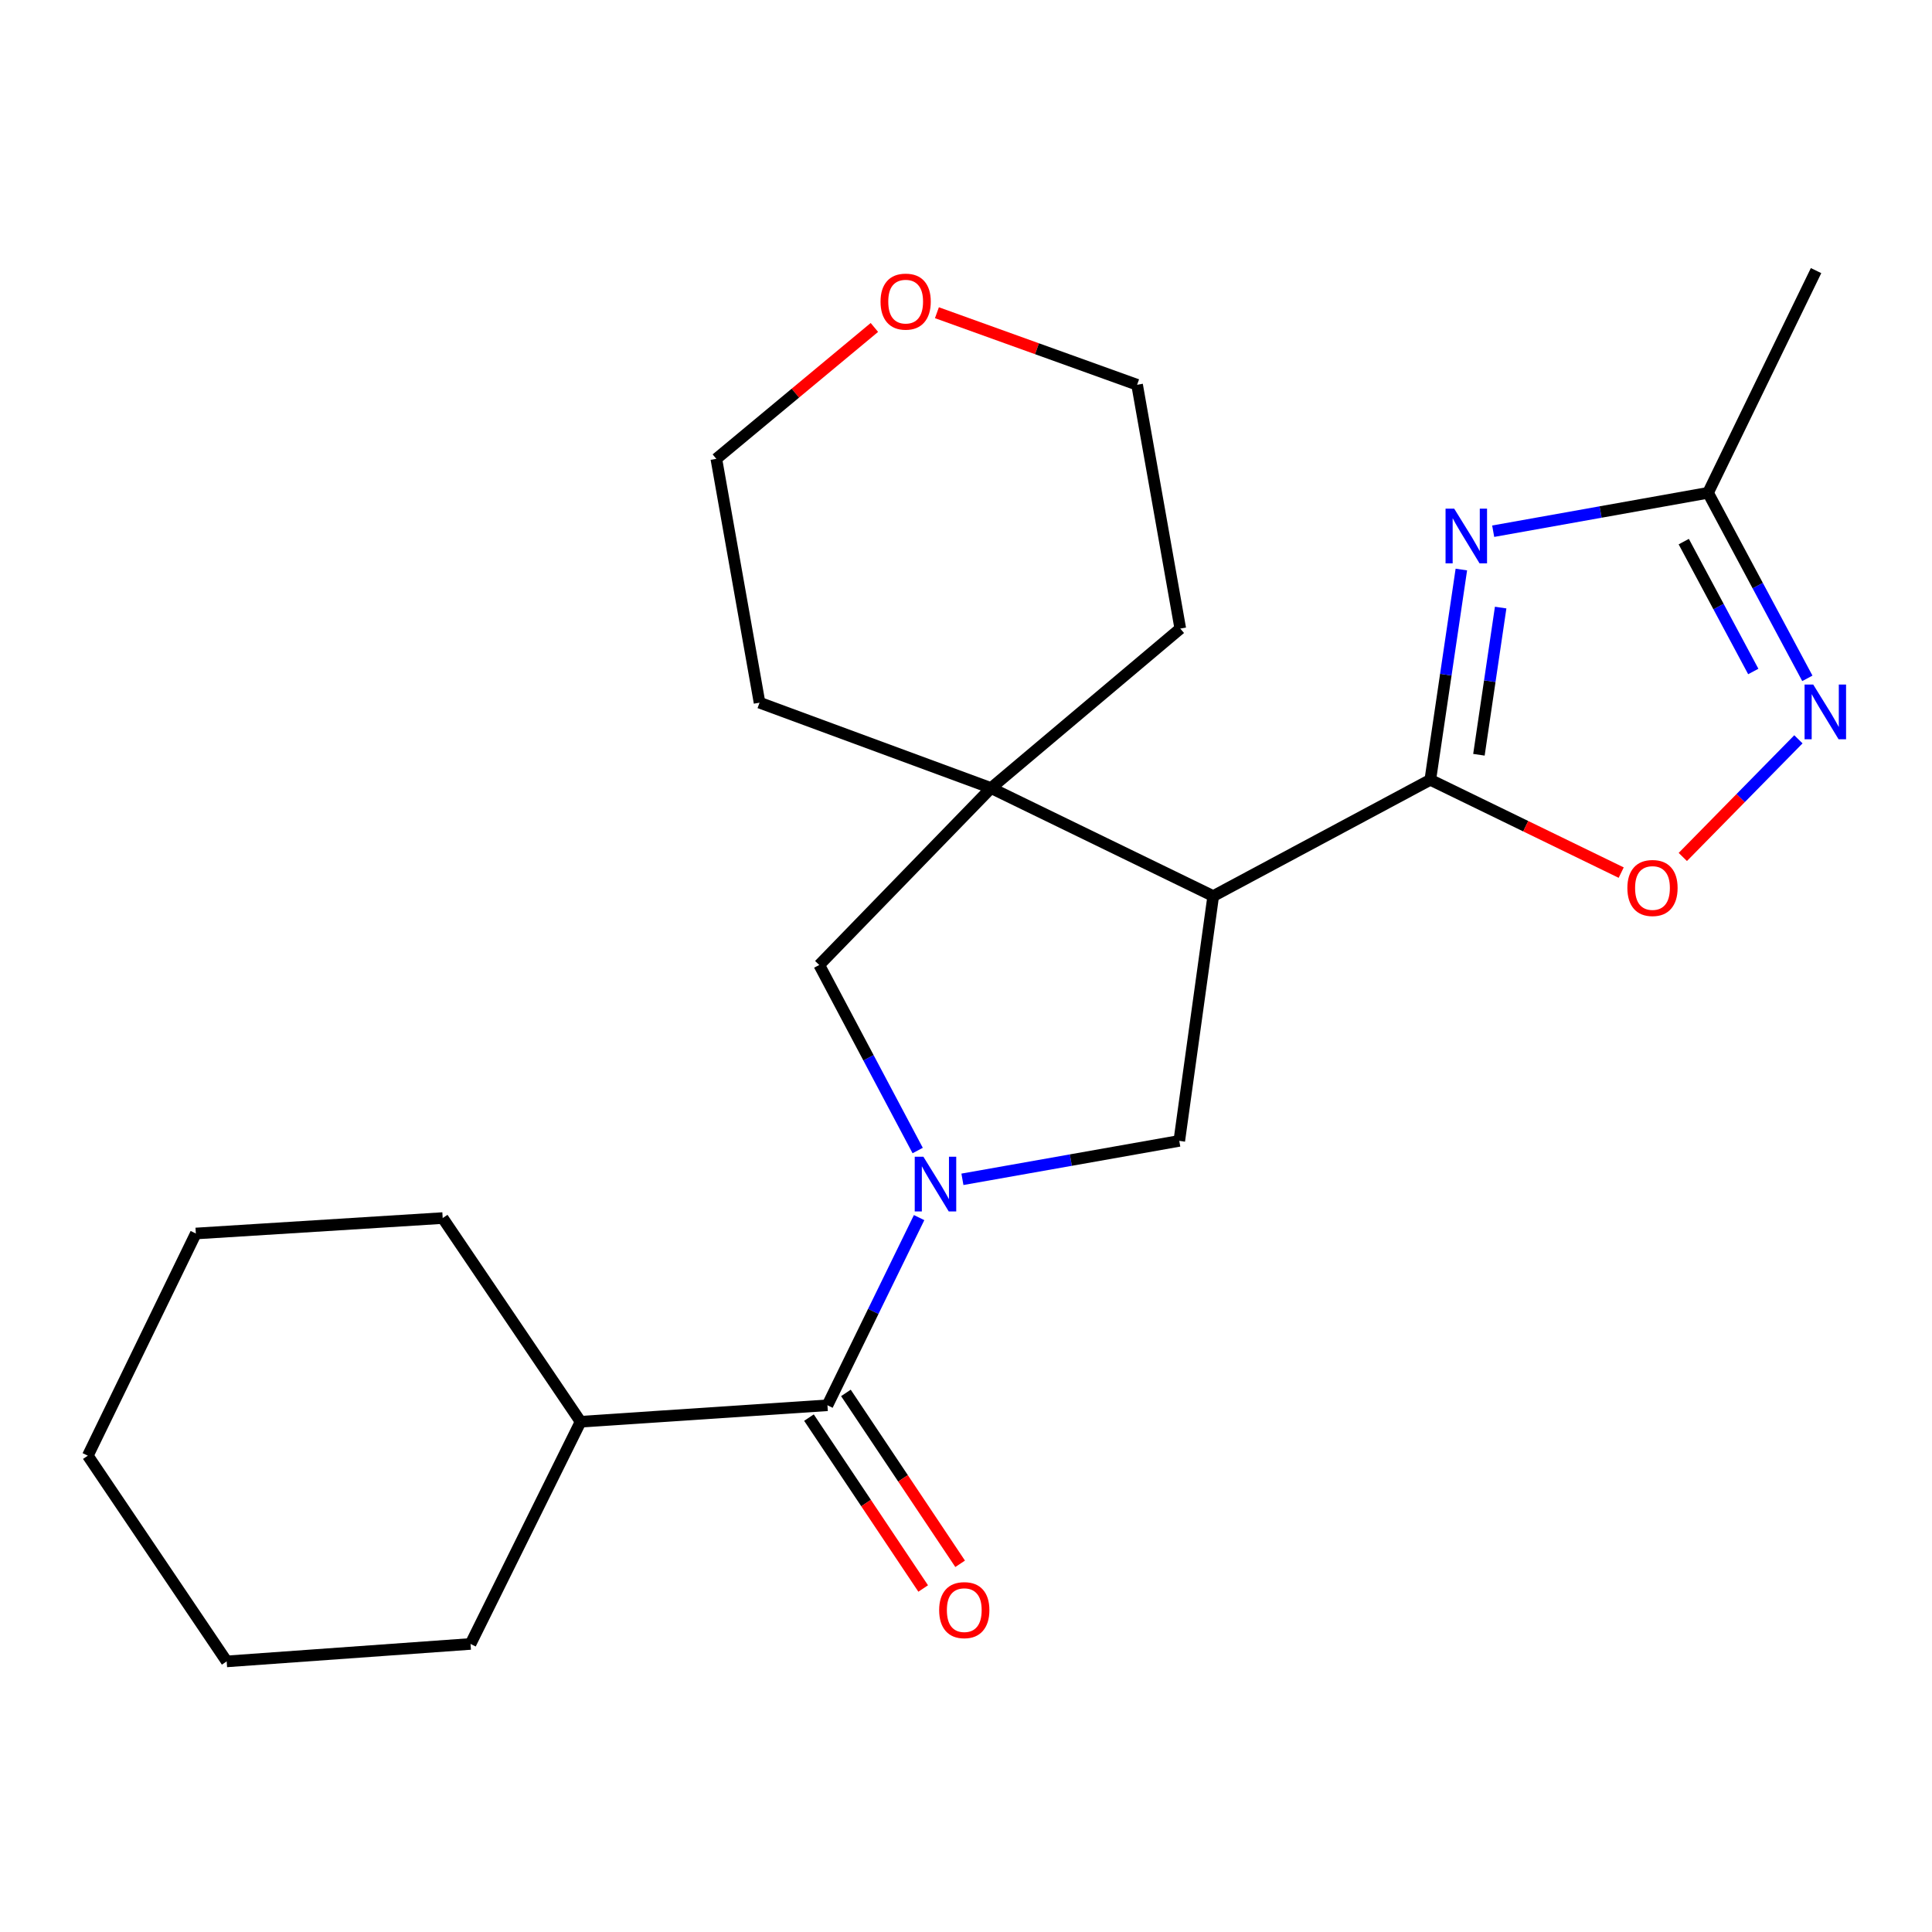 <?xml version='1.0' encoding='iso-8859-1'?>
<svg version='1.1' baseProfile='full'
              xmlns='http://www.w3.org/2000/svg'
                      xmlns:rdkit='http://www.rdkit.org/xml'
                      xmlns:xlink='http://www.w3.org/1999/xlink'
                  xml:space='preserve'
width='1000px' height='1000px' viewBox='0 0 1000 1000'>
<!-- END OF HEADER -->
<rect style='opacity:1.0;fill:#FFFFFF;stroke:none' width='1000' height='1000' x='0' y='0'> </rect>
<path class='bond-3' d='M 475.732,630.228 L 452.007,678.795' style='fill:none;fill-rule:evenodd;stroke:#0000FF;stroke-width:6px;stroke-linecap:butt;stroke-linejoin:miter;stroke-opacity:1' />
<path class='bond-3' d='M 452.007,678.795 L 428.281,727.362' style='fill:none;fill-rule:evenodd;stroke:#000000;stroke-width:6px;stroke-linecap:butt;stroke-linejoin:miter;stroke-opacity:1' />
<path class='bond-4' d='M 498.149,610.411 L 554.27,600.465' style='fill:none;fill-rule:evenodd;stroke:#0000FF;stroke-width:6px;stroke-linecap:butt;stroke-linejoin:miter;stroke-opacity:1' />
<path class='bond-4' d='M 554.27,600.465 L 610.391,590.518' style='fill:none;fill-rule:evenodd;stroke:#000000;stroke-width:6px;stroke-linecap:butt;stroke-linejoin:miter;stroke-opacity:1' />
<path class='bond-9' d='M 474.99,595.513 L 449.514,547.495' style='fill:none;fill-rule:evenodd;stroke:#0000FF;stroke-width:6px;stroke-linecap:butt;stroke-linejoin:miter;stroke-opacity:1' />
<path class='bond-9' d='M 449.514,547.495 L 424.038,499.476' style='fill:none;fill-rule:evenodd;stroke:#000000;stroke-width:6px;stroke-linecap:butt;stroke-linejoin:miter;stroke-opacity:1' />
<path class='bond-0' d='M 740.322,403.629 L 627.963,463.808' style='fill:none;fill-rule:evenodd;stroke:#000000;stroke-width:6px;stroke-linecap:butt;stroke-linejoin:miter;stroke-opacity:1' />
<path class='bond-1' d='M 740.322,403.629 L 748.357,349.21' style='fill:none;fill-rule:evenodd;stroke:#000000;stroke-width:6px;stroke-linecap:butt;stroke-linejoin:miter;stroke-opacity:1' />
<path class='bond-1' d='M 748.357,349.21 L 756.393,294.792' style='fill:none;fill-rule:evenodd;stroke:#0000FF;stroke-width:6px;stroke-linecap:butt;stroke-linejoin:miter;stroke-opacity:1' />
<path class='bond-1' d='M 765.489,390.663 L 771.114,352.57' style='fill:none;fill-rule:evenodd;stroke:#000000;stroke-width:6px;stroke-linecap:butt;stroke-linejoin:miter;stroke-opacity:1' />
<path class='bond-1' d='M 771.114,352.57 L 776.738,314.477' style='fill:none;fill-rule:evenodd;stroke:#0000FF;stroke-width:6px;stroke-linecap:butt;stroke-linejoin:miter;stroke-opacity:1' />
<path class='bond-7' d='M 740.322,403.629 L 789.725,427.647' style='fill:none;fill-rule:evenodd;stroke:#000000;stroke-width:6px;stroke-linecap:butt;stroke-linejoin:miter;stroke-opacity:1' />
<path class='bond-7' d='M 789.725,427.647 L 839.129,451.665' style='fill:none;fill-rule:evenodd;stroke:#FF0000;stroke-width:6px;stroke-linecap:butt;stroke-linejoin:miter;stroke-opacity:1' />
<path class='bond-8' d='M 772.872,274.955 L 828.476,265.017' style='fill:none;fill-rule:evenodd;stroke:#0000FF;stroke-width:6px;stroke-linecap:butt;stroke-linejoin:miter;stroke-opacity:1' />
<path class='bond-8' d='M 828.476,265.017 L 884.08,255.078' style='fill:none;fill-rule:evenodd;stroke:#000000;stroke-width:6px;stroke-linecap:butt;stroke-linejoin:miter;stroke-opacity:1' />
<path class='bond-2' d='M 627.963,463.808 L 610.391,590.518' style='fill:none;fill-rule:evenodd;stroke:#000000;stroke-width:6px;stroke-linecap:butt;stroke-linejoin:miter;stroke-opacity:1' />
<path class='bond-23' d='M 627.963,463.808 L 512.959,407.897' style='fill:none;fill-rule:evenodd;stroke:#000000;stroke-width:6px;stroke-linecap:butt;stroke-linejoin:miter;stroke-opacity:1' />
<path class='bond-10' d='M 418.719,733.754 L 448.281,777.979' style='fill:none;fill-rule:evenodd;stroke:#000000;stroke-width:6px;stroke-linecap:butt;stroke-linejoin:miter;stroke-opacity:1' />
<path class='bond-10' d='M 448.281,777.979 L 477.842,822.204' style='fill:none;fill-rule:evenodd;stroke:#FF0000;stroke-width:6px;stroke-linecap:butt;stroke-linejoin:miter;stroke-opacity:1' />
<path class='bond-10' d='M 437.843,720.971 L 467.405,765.196' style='fill:none;fill-rule:evenodd;stroke:#000000;stroke-width:6px;stroke-linecap:butt;stroke-linejoin:miter;stroke-opacity:1' />
<path class='bond-10' d='M 467.405,765.196 L 496.966,809.421' style='fill:none;fill-rule:evenodd;stroke:#FF0000;stroke-width:6px;stroke-linecap:butt;stroke-linejoin:miter;stroke-opacity:1' />
<path class='bond-11' d='M 428.281,727.362 L 300.51,735.886' style='fill:none;fill-rule:evenodd;stroke:#000000;stroke-width:6px;stroke-linecap:butt;stroke-linejoin:miter;stroke-opacity:1' />
<path class='bond-5' d='M 512.959,407.897 L 424.038,499.476' style='fill:none;fill-rule:evenodd;stroke:#000000;stroke-width:6px;stroke-linecap:butt;stroke-linejoin:miter;stroke-opacity:1' />
<path class='bond-13' d='M 512.959,407.897 L 610.915,325.354' style='fill:none;fill-rule:evenodd;stroke:#000000;stroke-width:6px;stroke-linecap:butt;stroke-linejoin:miter;stroke-opacity:1' />
<path class='bond-14' d='M 512.959,407.897 L 393.137,363.705' style='fill:none;fill-rule:evenodd;stroke:#000000;stroke-width:6px;stroke-linecap:butt;stroke-linejoin:miter;stroke-opacity:1' />
<path class='bond-6' d='M 930.852,382.665 L 900.936,413.115' style='fill:none;fill-rule:evenodd;stroke:#0000FF;stroke-width:6px;stroke-linecap:butt;stroke-linejoin:miter;stroke-opacity:1' />
<path class='bond-6' d='M 900.936,413.115 L 871.02,443.565' style='fill:none;fill-rule:evenodd;stroke:#FF0000;stroke-width:6px;stroke-linecap:butt;stroke-linejoin:miter;stroke-opacity:1' />
<path class='bond-25' d='M 935.482,351.109 L 909.781,303.094' style='fill:none;fill-rule:evenodd;stroke:#0000FF;stroke-width:6px;stroke-linecap:butt;stroke-linejoin:miter;stroke-opacity:1' />
<path class='bond-25' d='M 909.781,303.094 L 884.08,255.078' style='fill:none;fill-rule:evenodd;stroke:#000000;stroke-width:6px;stroke-linecap:butt;stroke-linejoin:miter;stroke-opacity:1' />
<path class='bond-25' d='M 907.491,347.56 L 889.5,313.949' style='fill:none;fill-rule:evenodd;stroke:#0000FF;stroke-width:6px;stroke-linecap:butt;stroke-linejoin:miter;stroke-opacity:1' />
<path class='bond-25' d='M 889.5,313.949 L 871.509,280.339' style='fill:none;fill-rule:evenodd;stroke:#000000;stroke-width:6px;stroke-linecap:butt;stroke-linejoin:miter;stroke-opacity:1' />
<path class='bond-15' d='M 884.08,255.078 L 939.991,140.062' style='fill:none;fill-rule:evenodd;stroke:#000000;stroke-width:6px;stroke-linecap:butt;stroke-linejoin:miter;stroke-opacity:1' />
<path class='bond-18' d='M 300.51,735.886 L 243.552,850.903' style='fill:none;fill-rule:evenodd;stroke:#000000;stroke-width:6px;stroke-linecap:butt;stroke-linejoin:miter;stroke-opacity:1' />
<path class='bond-19' d='M 300.51,735.886 L 229.136,630.467' style='fill:none;fill-rule:evenodd;stroke:#000000;stroke-width:6px;stroke-linecap:butt;stroke-linejoin:miter;stroke-opacity:1' />
<path class='bond-12' d='M 452.581,169.49 L 411.677,203.492' style='fill:none;fill-rule:evenodd;stroke:#FF0000;stroke-width:6px;stroke-linecap:butt;stroke-linejoin:miter;stroke-opacity:1' />
<path class='bond-12' d='M 411.677,203.492 L 370.773,237.494' style='fill:none;fill-rule:evenodd;stroke:#000000;stroke-width:6px;stroke-linecap:butt;stroke-linejoin:miter;stroke-opacity:1' />
<path class='bond-24' d='M 484.95,161.861 L 536.757,180.508' style='fill:none;fill-rule:evenodd;stroke:#FF0000;stroke-width:6px;stroke-linecap:butt;stroke-linejoin:miter;stroke-opacity:1' />
<path class='bond-24' d='M 536.757,180.508 L 588.563,199.155' style='fill:none;fill-rule:evenodd;stroke:#000000;stroke-width:6px;stroke-linecap:butt;stroke-linejoin:miter;stroke-opacity:1' />
<path class='bond-16' d='M 610.915,325.354 L 588.563,199.155' style='fill:none;fill-rule:evenodd;stroke:#000000;stroke-width:6px;stroke-linecap:butt;stroke-linejoin:miter;stroke-opacity:1' />
<path class='bond-17' d='M 393.137,363.705 L 370.773,237.494' style='fill:none;fill-rule:evenodd;stroke:#000000;stroke-width:6px;stroke-linecap:butt;stroke-linejoin:miter;stroke-opacity:1' />
<path class='bond-20' d='M 243.552,850.903 L 117.327,859.938' style='fill:none;fill-rule:evenodd;stroke:#000000;stroke-width:6px;stroke-linecap:butt;stroke-linejoin:miter;stroke-opacity:1' />
<path class='bond-21' d='M 229.136,630.467 L 101.365,638.455' style='fill:none;fill-rule:evenodd;stroke:#000000;stroke-width:6px;stroke-linecap:butt;stroke-linejoin:miter;stroke-opacity:1' />
<path class='bond-26' d='M 117.327,859.938 L 45.455,753.458' style='fill:none;fill-rule:evenodd;stroke:#000000;stroke-width:6px;stroke-linecap:butt;stroke-linejoin:miter;stroke-opacity:1' />
<path class='bond-22' d='M 101.365,638.455 L 45.455,753.458' style='fill:none;fill-rule:evenodd;stroke:#000000;stroke-width:6px;stroke-linecap:butt;stroke-linejoin:miter;stroke-opacity:1' />
<path  class='atom-0' d='M 477.945 598.723
L 487.225 613.723
Q 488.145 615.203, 489.625 617.883
Q 491.105 620.563, 491.185 620.723
L 491.185 598.723
L 494.945 598.723
L 494.945 627.043
L 491.065 627.043
L 481.105 610.643
Q 479.945 608.723, 478.705 606.523
Q 477.505 604.323, 477.145 603.643
L 477.145 627.043
L 473.465 627.043
L 473.465 598.723
L 477.945 598.723
' fill='#0000FF'/>
<path  class='atom-2' d='M 752.694 263.283
L 761.974 278.283
Q 762.894 279.763, 764.374 282.443
Q 765.854 285.123, 765.934 285.283
L 765.934 263.283
L 769.694 263.283
L 769.694 291.603
L 765.814 291.603
L 755.854 275.203
Q 754.694 273.283, 753.454 271.083
Q 752.254 268.883, 751.894 268.203
L 751.894 291.603
L 748.214 291.603
L 748.214 263.283
L 752.694 263.283
' fill='#0000FF'/>
<path  class='atom-7' d='M 938.523 354.325
L 947.803 369.325
Q 948.723 370.805, 950.203 373.485
Q 951.683 376.165, 951.763 376.325
L 951.763 354.325
L 955.523 354.325
L 955.523 382.645
L 951.643 382.645
L 941.683 366.245
Q 940.523 364.325, 939.283 362.125
Q 938.083 359.925, 937.723 359.245
L 937.723 382.645
L 934.043 382.645
L 934.043 354.325
L 938.523 354.325
' fill='#0000FF'/>
<path  class='atom-8' d='M 842.325 459.62
Q 842.325 452.82, 845.685 449.02
Q 849.045 445.22, 855.325 445.22
Q 861.605 445.22, 864.965 449.02
Q 868.325 452.82, 868.325 459.62
Q 868.325 466.5, 864.925 470.42
Q 861.525 474.3, 855.325 474.3
Q 849.085 474.3, 845.685 470.42
Q 842.325 466.54, 842.325 459.62
M 855.325 471.1
Q 859.645 471.1, 861.965 468.22
Q 864.325 465.3, 864.325 459.62
Q 864.325 454.06, 861.965 451.26
Q 859.645 448.42, 855.325 448.42
Q 851.005 448.42, 848.645 451.22
Q 846.325 454.02, 846.325 459.62
Q 846.325 465.34, 848.645 468.22
Q 851.005 471.1, 855.325 471.1
' fill='#FF0000'/>
<path  class='atom-11' d='M 486.106 833.398
Q 486.106 826.598, 489.466 822.798
Q 492.826 818.998, 499.106 818.998
Q 505.386 818.998, 508.746 822.798
Q 512.106 826.598, 512.106 833.398
Q 512.106 840.278, 508.706 844.198
Q 505.306 848.078, 499.106 848.078
Q 492.866 848.078, 489.466 844.198
Q 486.106 840.318, 486.106 833.398
M 499.106 844.878
Q 503.426 844.878, 505.746 841.998
Q 508.106 839.078, 508.106 833.398
Q 508.106 827.838, 505.746 825.038
Q 503.426 822.198, 499.106 822.198
Q 494.786 822.198, 492.426 824.998
Q 490.106 827.798, 490.106 833.398
Q 490.106 839.118, 492.426 841.998
Q 494.786 844.878, 499.106 844.878
' fill='#FF0000'/>
<path  class='atom-13' d='M 455.767 156.116
Q 455.767 149.316, 459.127 145.516
Q 462.487 141.716, 468.767 141.716
Q 475.047 141.716, 478.407 145.516
Q 481.767 149.316, 481.767 156.116
Q 481.767 162.996, 478.367 166.916
Q 474.967 170.796, 468.767 170.796
Q 462.527 170.796, 459.127 166.916
Q 455.767 163.036, 455.767 156.116
M 468.767 167.596
Q 473.087 167.596, 475.407 164.716
Q 477.767 161.796, 477.767 156.116
Q 477.767 150.556, 475.407 147.756
Q 473.087 144.916, 468.767 144.916
Q 464.447 144.916, 462.087 147.716
Q 459.767 150.516, 459.767 156.116
Q 459.767 161.836, 462.087 164.716
Q 464.447 167.596, 468.767 167.596
' fill='#FF0000'/>
</svg>
